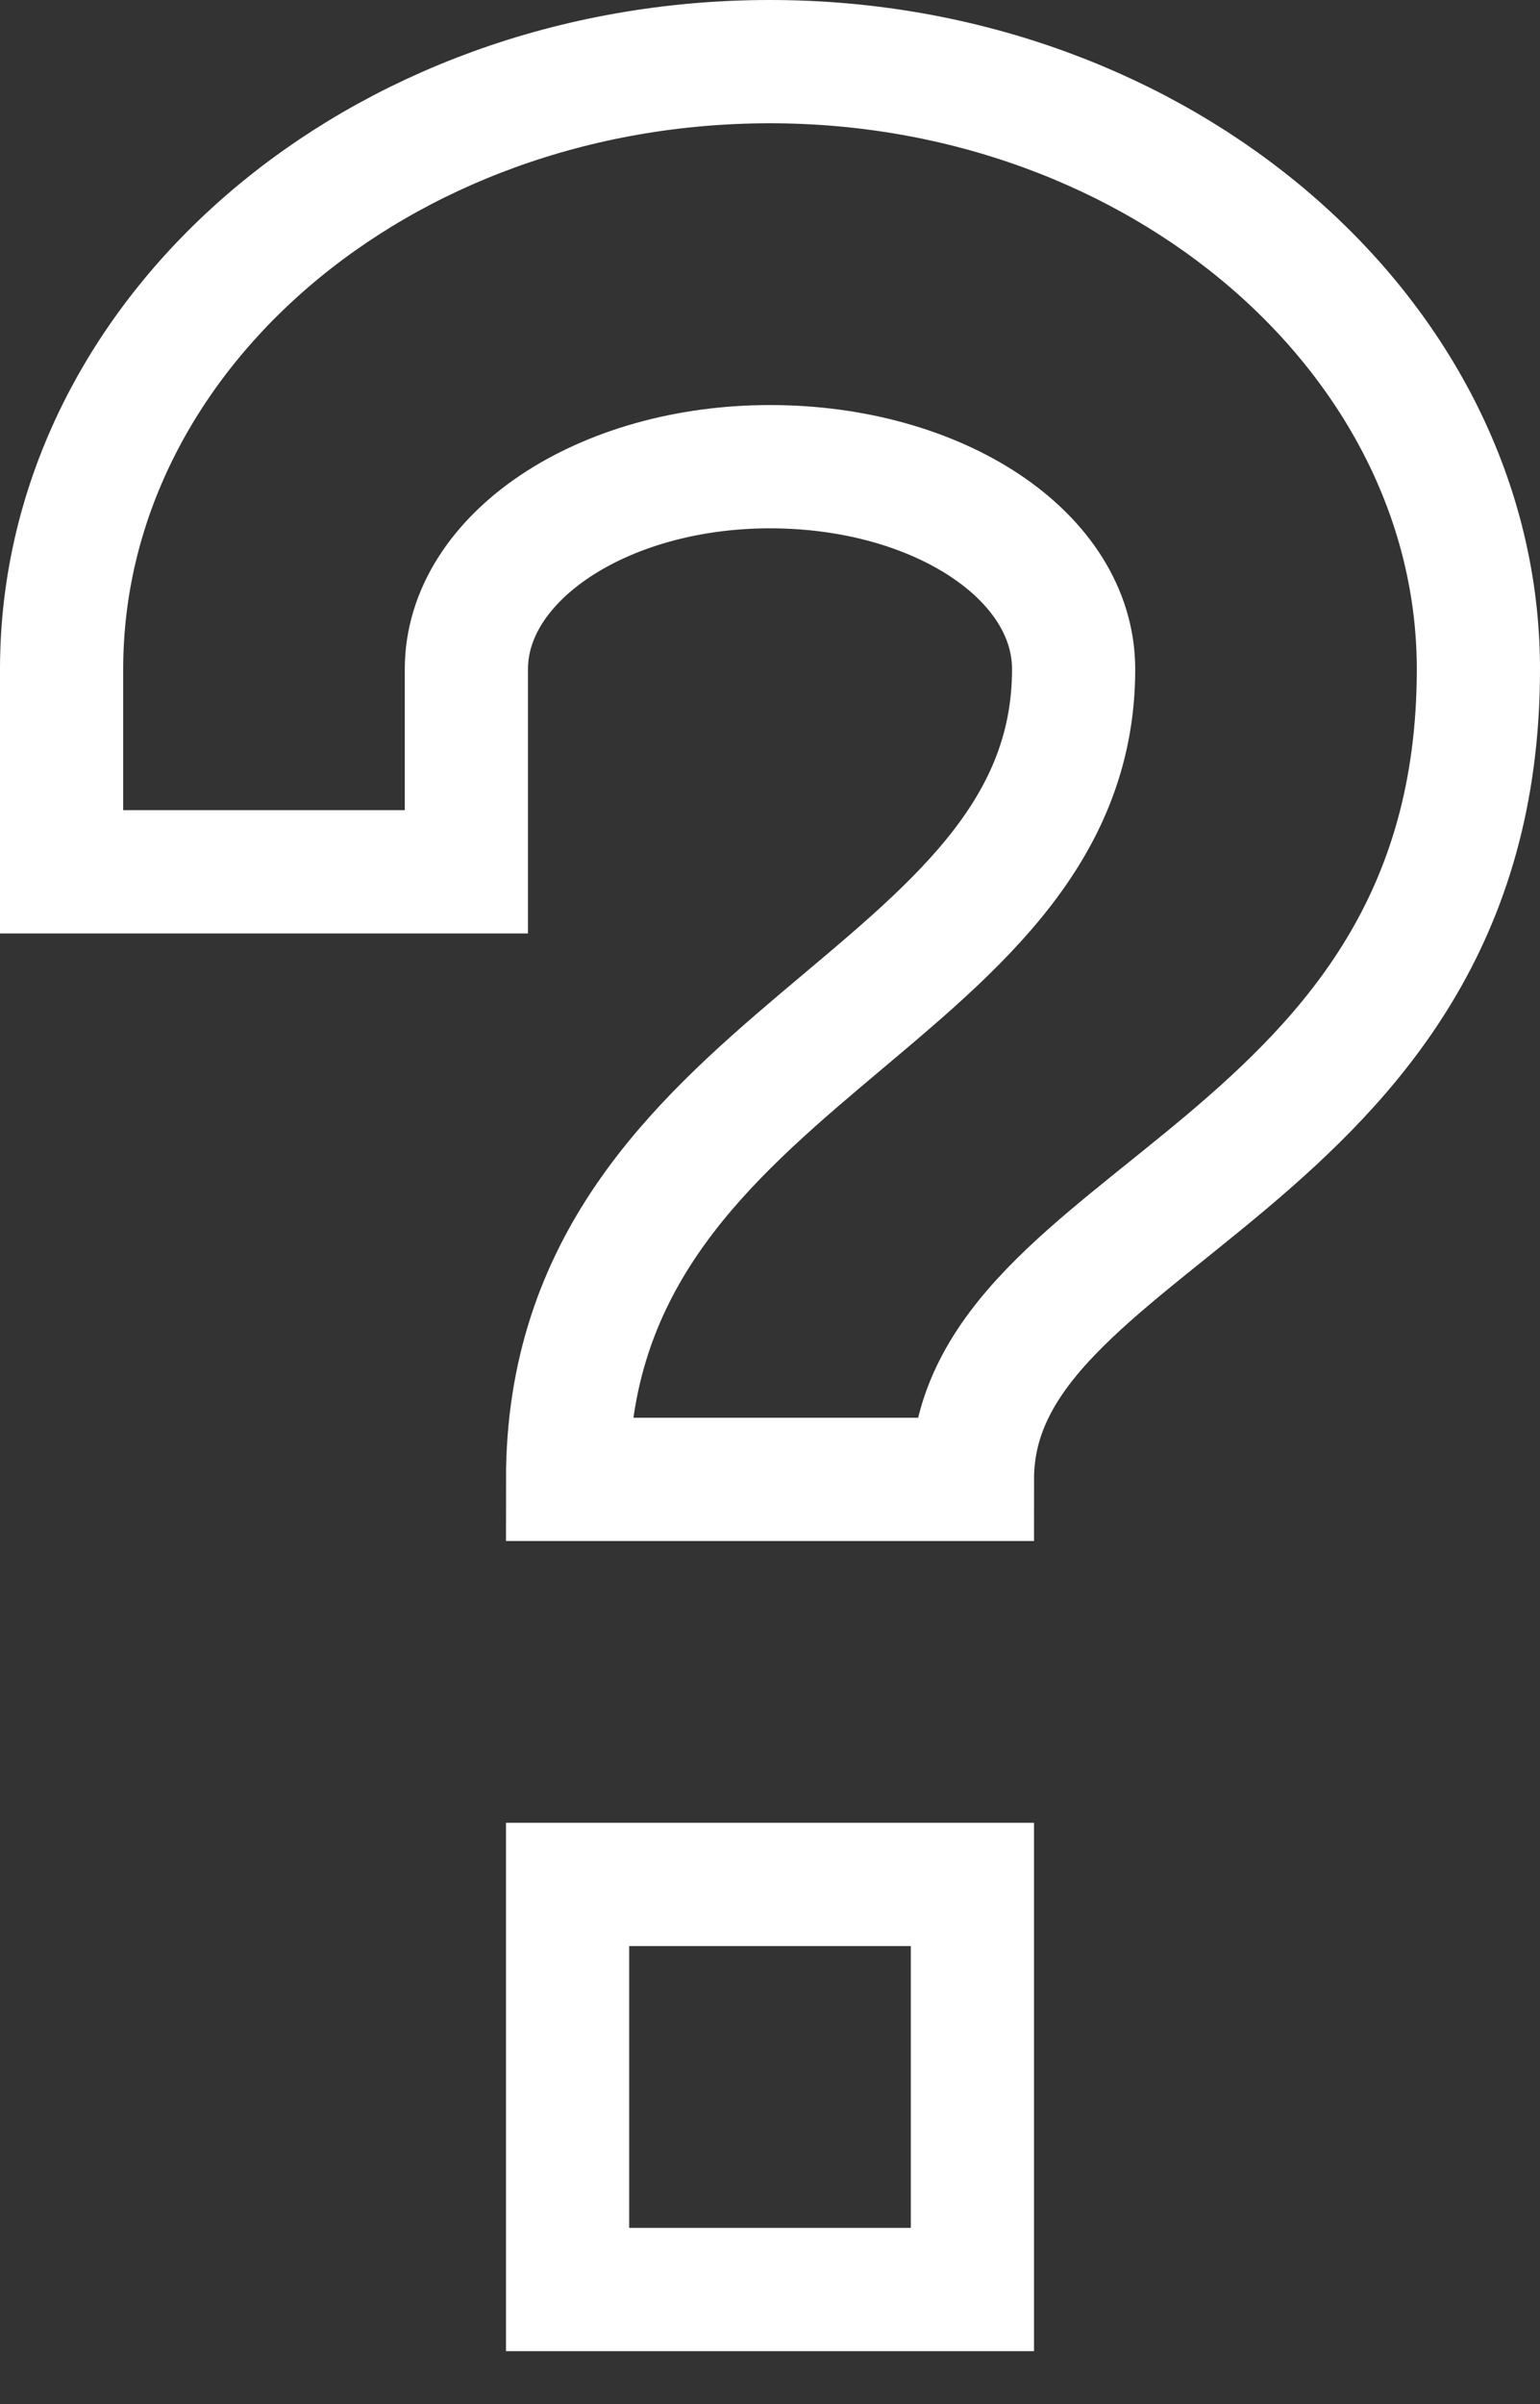 <svg width="25" height="39" viewBox="0 0 25 39" fill="none" xmlns="http://www.w3.org/2000/svg">
<rect x="0" y="0" width="25" height="39" fill="#333333" stroke="none"/>
<path d="M15.786 30.571H9.214V37.143H15.786V30.571Z" stroke="white" stroke-width="2" stroke-miterlimit="10"/>
<path d="M12.5 1C6.149 1 1 5.413 1 10.857V14.143H7.571V10.857C7.571 9.042 9.778 7.571 12.5 7.571C15.222 7.571 17.429 9.012 17.429 10.857C17.429 16.313 9.214 17.07 9.214 24H15.786C15.786 19.681 24 19.007 24 10.857C24 5.48 18.851 1 12.5 1Z" stroke="white" stroke-width="2" stroke-miterlimit="10"/>
</svg>
